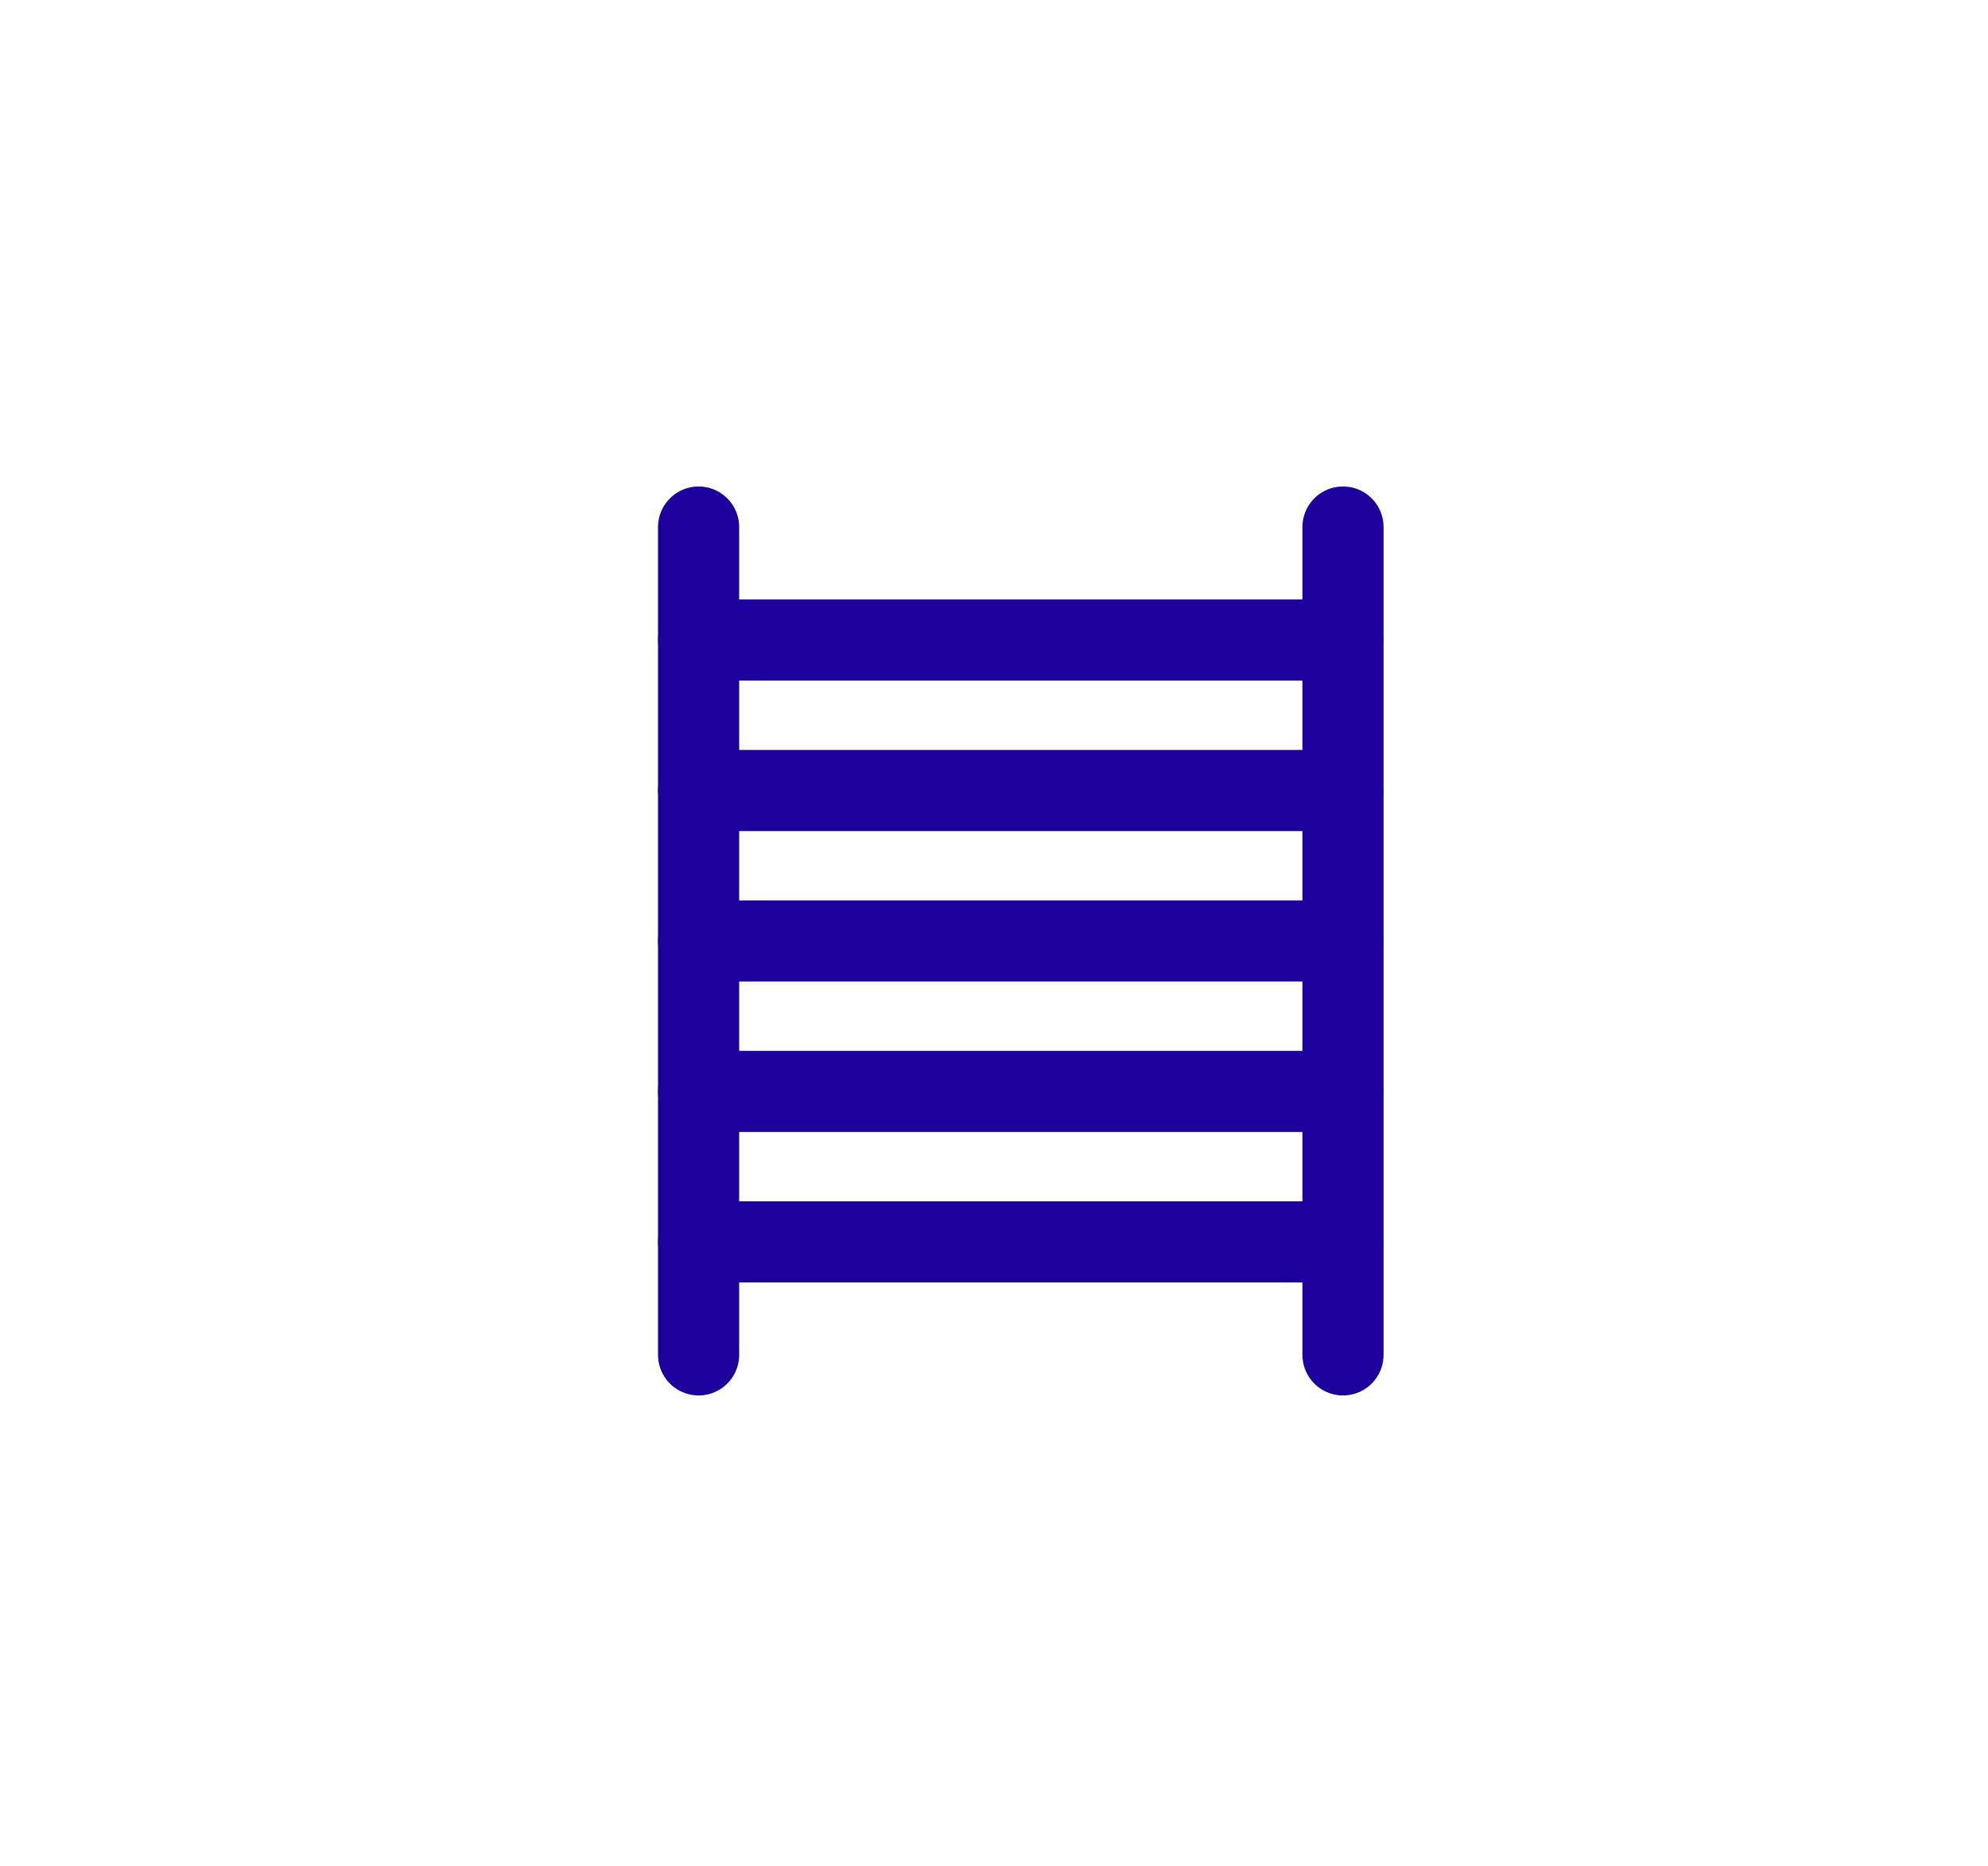 <svg width="49" height="46" viewBox="0 0 49 46" fill="none" xmlns="http://www.w3.org/2000/svg">
<path d="M17.219 12.993V33.401" stroke="#1C019D" stroke-width="2" stroke-linecap="round" stroke-linejoin="round"/>
<path d="M33.102 12.993V33.401" stroke="#1C019D" stroke-width="2" stroke-linecap="round" stroke-linejoin="round"/>
<path d="M17.219 26.906H33.095" stroke="#1C019D" stroke-width="2" stroke-linecap="round" stroke-linejoin="round"/>
<path d="M17.219 23.197H33.095" stroke="#1C019D" stroke-width="2" stroke-linecap="round" stroke-linejoin="round"/>
<path d="M17.219 19.488H33.095" stroke="#1C019D" stroke-width="2" stroke-linecap="round" stroke-linejoin="round"/>
<path d="M17.219 30.615H33.095" stroke="#1C019D" stroke-width="2" stroke-linecap="round" stroke-linejoin="round"/>
<path d="M17.219 15.777H33.095" stroke="#1C019D" stroke-width="2" stroke-linecap="round" stroke-linejoin="round"/>
</svg>
